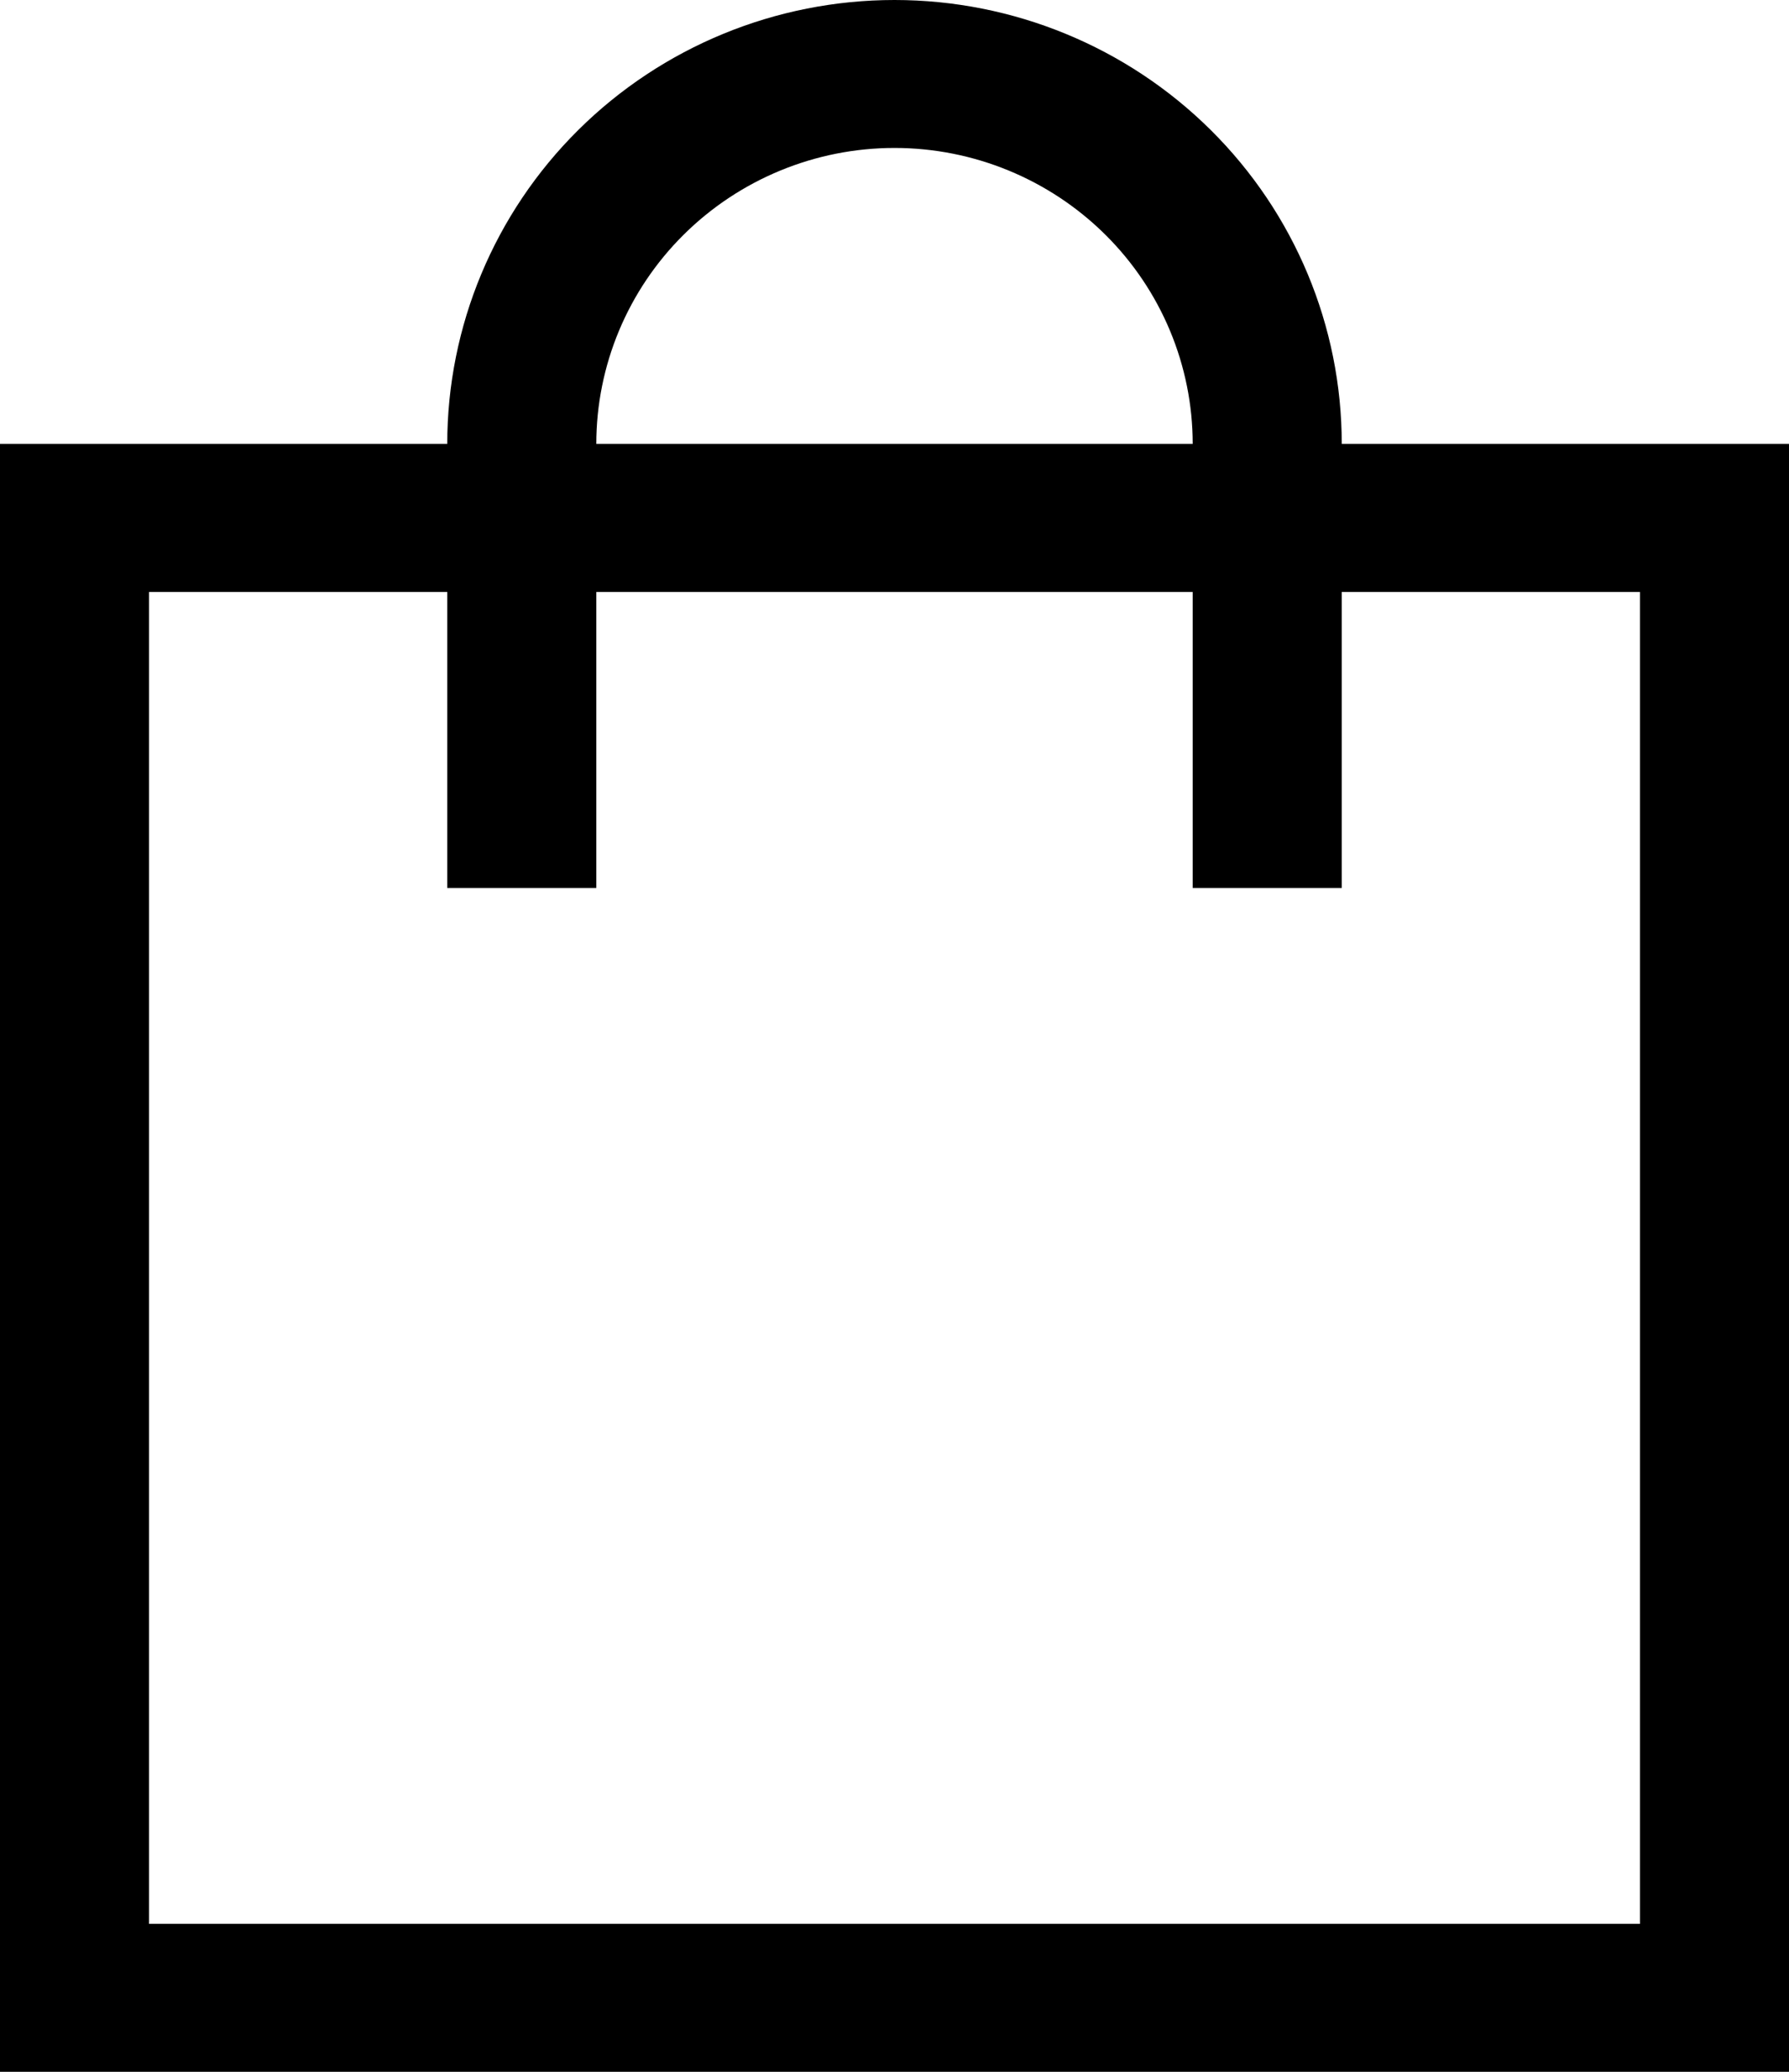<svg width="19" height="22" viewBox="0 0 19 22" fill="none" xmlns="http://www.w3.org/2000/svg">
<path d="M19 4.714H14.25C14.25 3.464 13.75 2.265 12.859 1.381C11.968 0.497 10.76 0 9.5 0C8.24 0 7.032 0.497 6.141 1.381C5.25 2.265 4.75 3.464 4.75 4.714H0V22H19V4.714ZM9.5 1.571C10.34 1.571 11.145 1.903 11.739 2.492C12.333 3.081 12.667 3.881 12.667 4.714H6.333C6.333 3.881 6.667 3.081 7.261 2.492C7.855 1.903 8.66 1.571 9.5 1.571ZM17.417 20.429H1.583V6.286H4.75V9.429H6.333V6.286H12.667V9.429H14.25V6.286H17.417V20.429Z" fill="black"/>
</svg>
